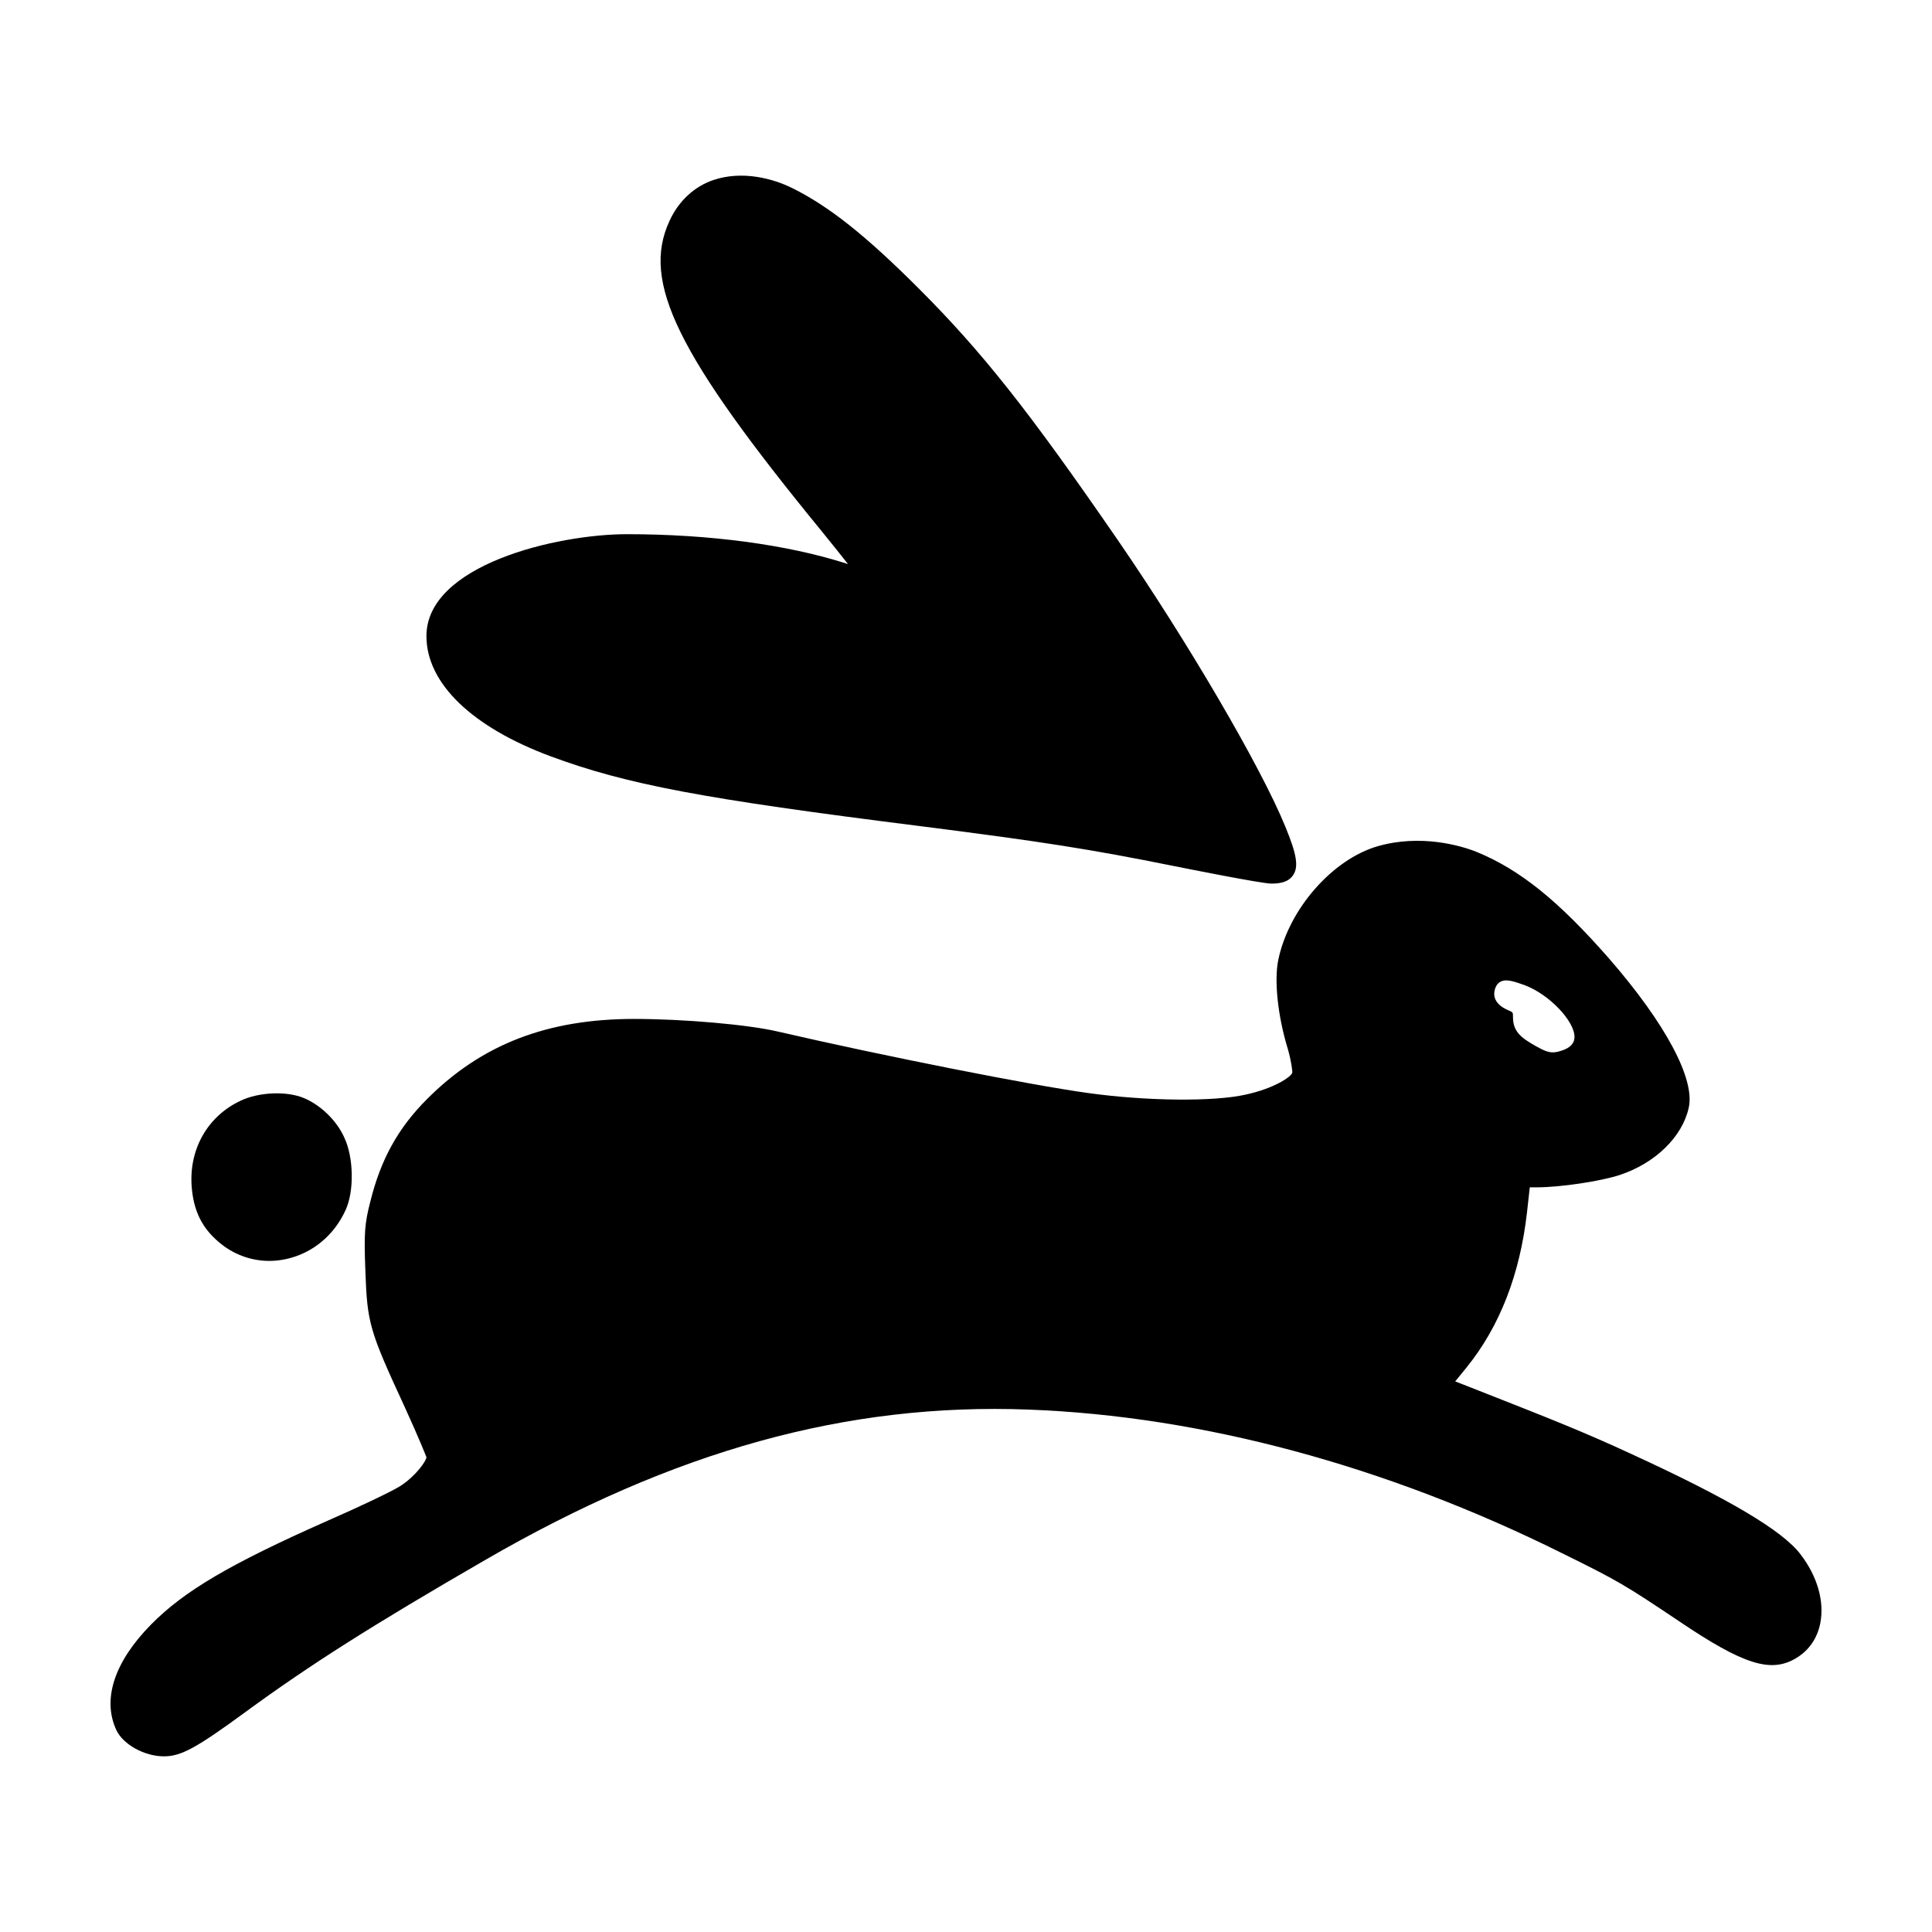 <?xml version="1.0" encoding="UTF-8"?>
<!-- Uploaded to: SVG Repo, www.svgrepo.com, Generator: SVG Repo Mixer Tools -->
<svg fill="#000000" width="800px" height="800px" version="1.1" viewBox="144 144 512 512" xmlns="http://www.w3.org/2000/svg">
 <path d="m257.01 312.57c0-18.816 34.406-27.004 53.172-27.004 21.789 0 42.406 2.754 58.039 7.758 0.176 0.055 0.348 0.105 0.508 0.16-1.754-2.231-4.074-5.133-6.734-8.414-38.578-47.086-48.062-66.367-40.578-82.504 2.422-5.359 6.742-9.254 11.77-10.902 7.516-2.469 15.512-0.438 20.863 2.227 9.664 4.816 19.332 12.469 33.336 26.469 16.859 16.852 29.145 32.363 52.582 66.387 18.59 26.98 38.207 60.496 44.656 76.316 3.043 7.375 3.566 10.625 2.062 12.867-1.32 1.98-3.785 2.231-5.785 2.231-2.535 0-21.926-3.879-25.785-4.648-22.176-4.469-34.781-6.453-67.445-10.605-57.504-7.227-77.598-11.023-97.719-18.469-20.93-7.766-32.941-19.391-32.941-31.867zm369.41 261.46c-0.77 4.055-2.961 7.285-6.332 9.332-6.707 4.121-13.984 1.848-31.141-9.734-14.191-9.508-15.934-10.602-30.945-17.992-46.637-23.195-95.559-36.371-141.47-38.082-48.078-1.82-93.84 10.832-144.02 39.898-29.746 17.191-46.359 27.734-63.504 40.281-13 9.523-17.027 11.715-21.566 11.715-5.129 0-10.777-3.109-12.59-6.922-3.82-8.16-0.574-18.094 9.133-27.961 8.75-8.914 20.992-16.117 46.793-27.539 8.578-3.742 17.25-7.883 19.336-9.23 4.144-2.68 6.898-6.707 6.898-7.617-0.109-0.316-1.965-4.996-5.758-13.312-9.352-20.219-9.934-22.234-10.418-35.922-0.398-10.078-0.215-12.676 1.316-18.551 2.734-11.098 7.356-19.457 14.973-27.078 14.445-14.523 31.902-21.289 54.934-21.289 13.125 0 30.188 1.496 38.039 3.336 27.953 6.465 67.152 14.227 82.246 16.297 15.438 2.156 33.402 2.336 41.789 0.418 7.453-1.617 12.055-4.68 12.332-5.801 0.066-0.473-0.266-3.074-1.16-6.242-2.672-8.664-3.691-18.203-2.535-23.695 2.797-13.48 14.41-26.676 26.414-30.102 11.281-3.219 21.926-0.18 26.219 1.559 11.457 4.731 21.613 12.918 35.055 28.27 14.934 17.176 22.812 31.941 21.07 39.5-1.684 7.68-8.828 14.664-18.188 17.785-5.117 1.699-15.871 3.305-22.121 3.305h-1.809l-0.742 6.656c-1.859 16.41-7.234 30.215-15.98 41.039l-3.043 3.734 3.066 1.195c24.359 9.559 31.281 12.359 43.398 17.938 25.961 11.91 40.281 20.395 45.055 26.703 4.43 5.781 6.34 12.379 5.254 18.109zm-65.16-155.23c0-4.227-6.707-11.246-13.055-13.652-3.281-1.219-5.09-1.684-6.445-1.043-0.684 0.324-1.18 0.887-1.465 1.684-0.465 1.184-1.023 4.086 3.461 5.961 1.199 0.52 1.199 0.52 1.199 1.707 0 3.785 1.891 5.465 6.125 7.812 1.969 1.094 3.133 1.617 4.43 1.617 0.672 0 1.352-0.133 2.344-0.457 2.262-0.723 3.406-1.941 3.406-3.629zm-366.47 39.574c0.473 6.438 2.711 11.012 7.234 14.82 3.727 3.199 8.457 4.961 13.332 4.961 1.523 0 3.047-0.172 4.539-0.504 6.934-1.531 12.66-6.273 15.707-13.008 2.297-5.004 2.121-13.977-0.359-19.176-2-4.473-6.203-8.586-10.715-10.473-4.559-1.906-11.914-1.594-16.73 0.691-8.734 4.082-13.719 12.777-13.008 22.688z"/>
</svg>